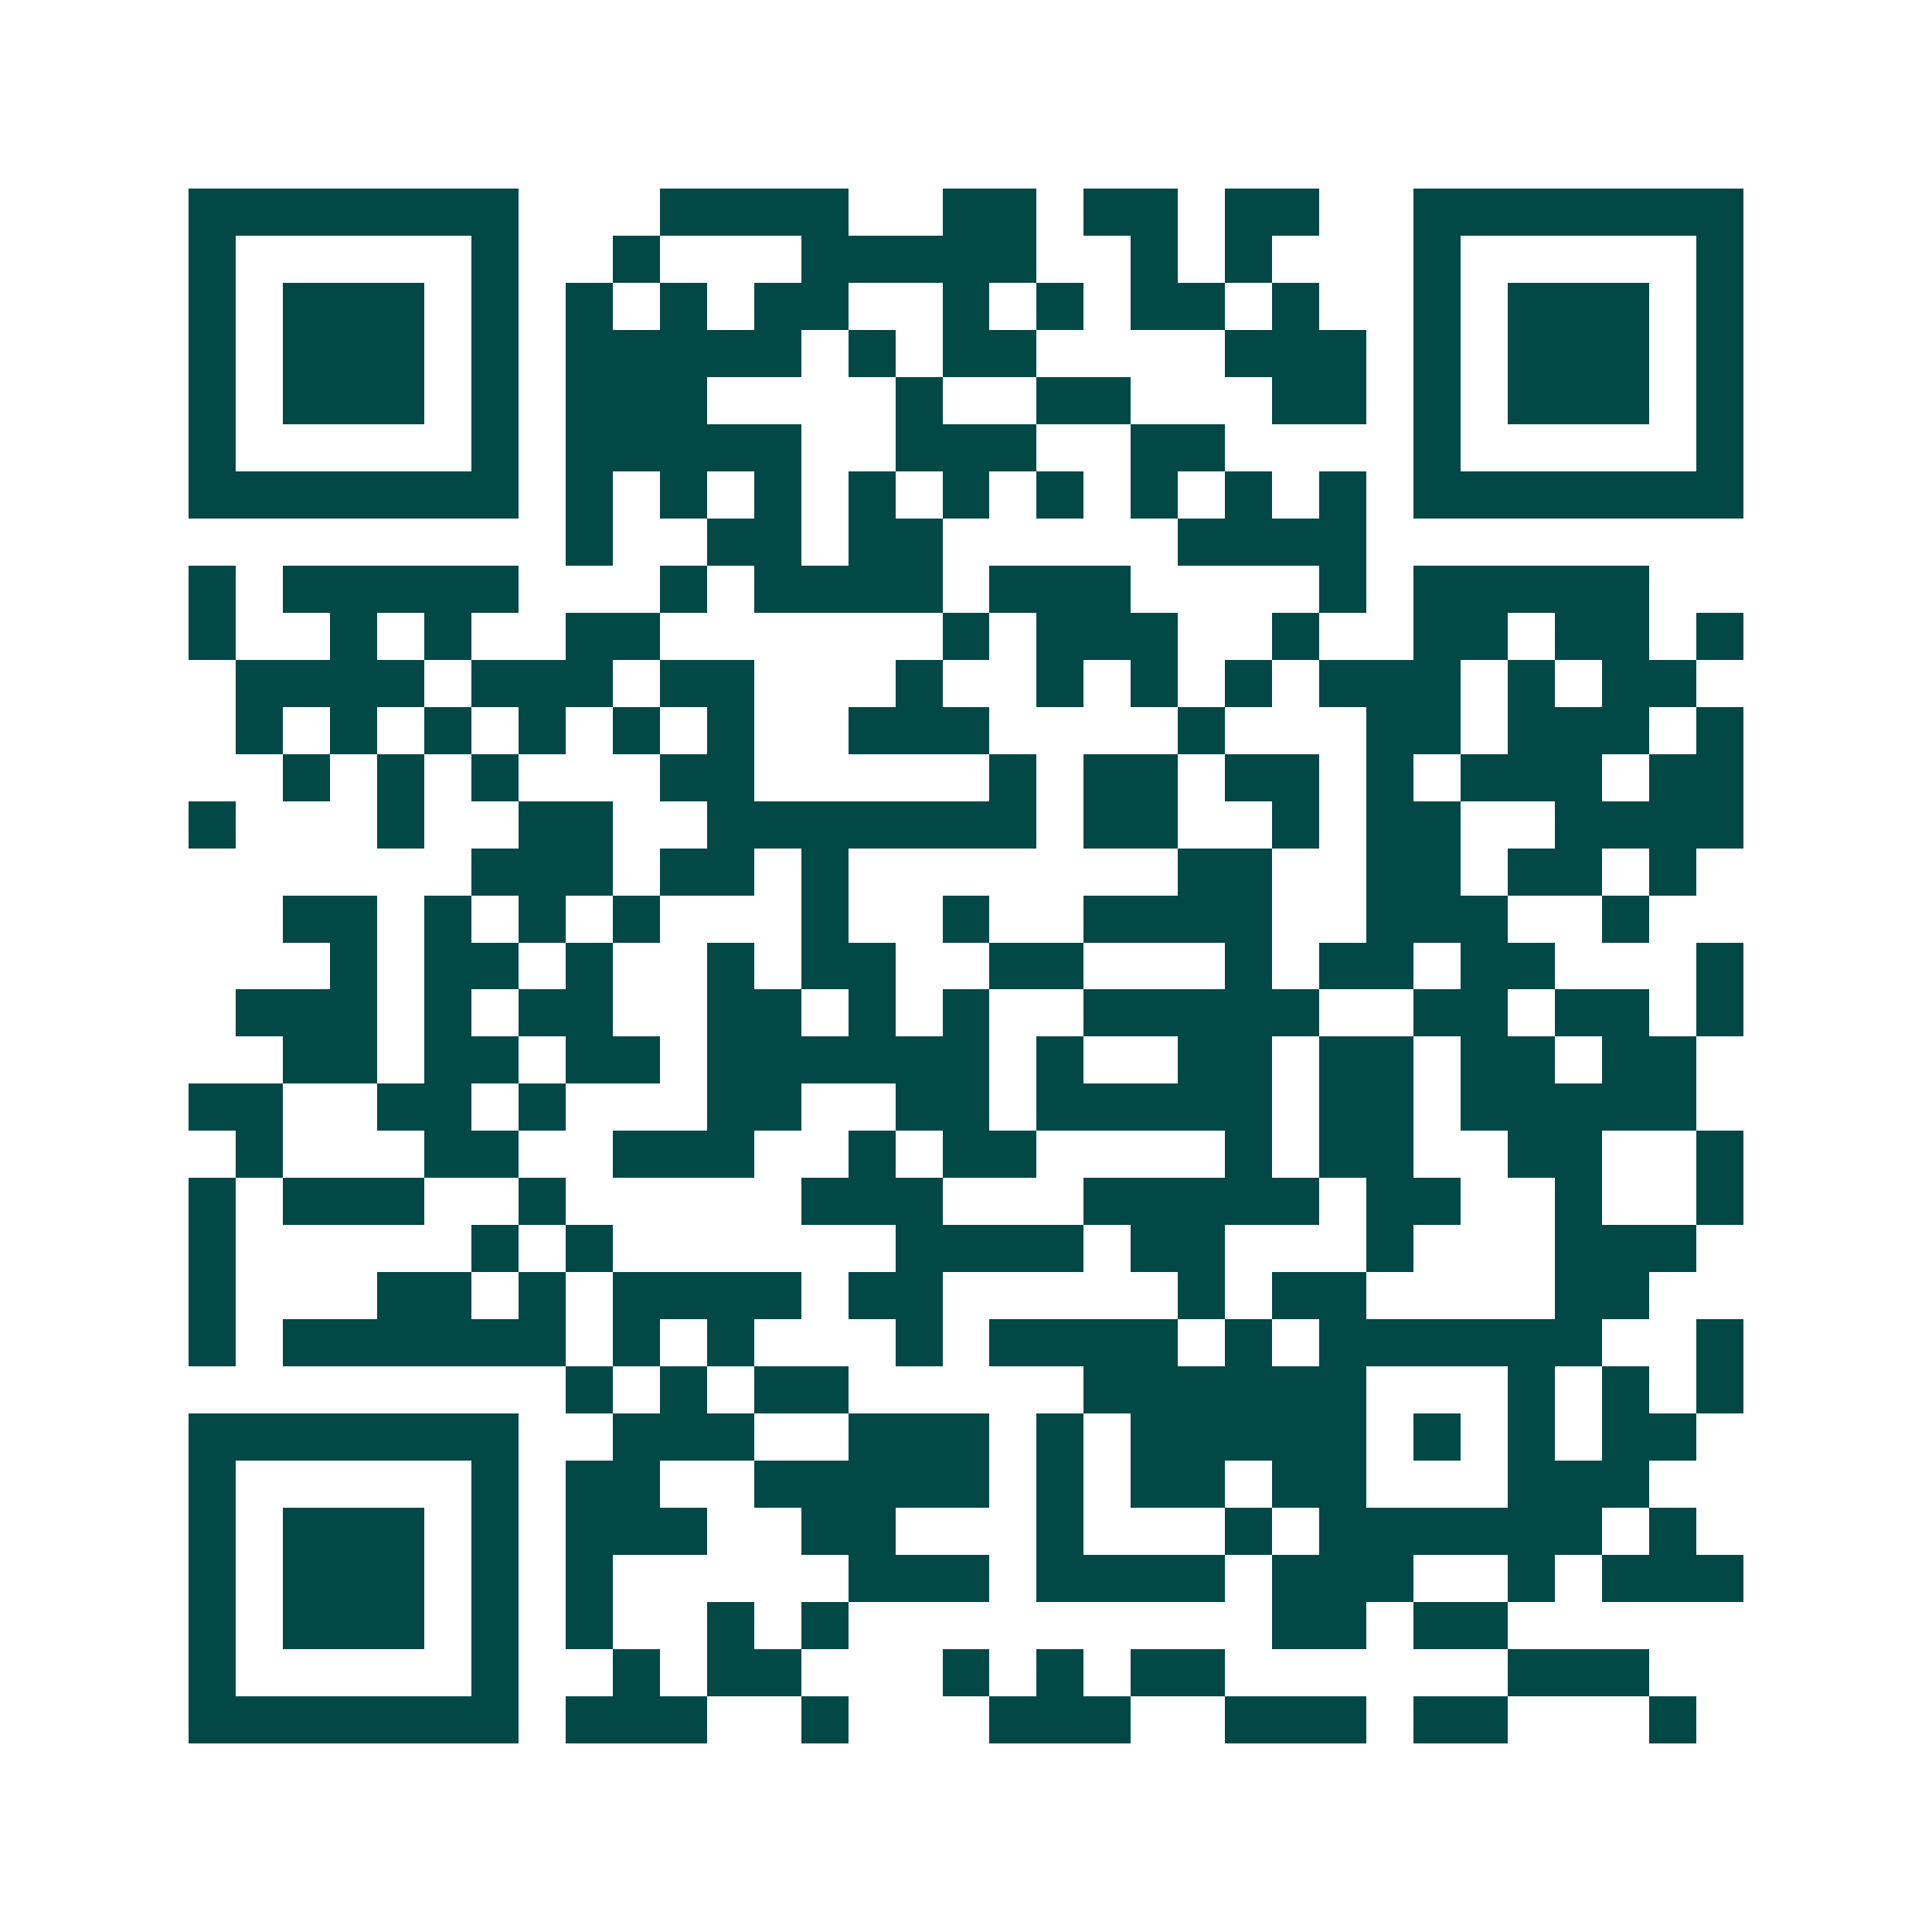 <svg xmlns="http://www.w3.org/2000/svg" width="200" height="200" viewBox="0 0 41 41" shape-rendering="crispEdges"><path fill="#ffffff" d="M0 0h41v41H0z"/><path stroke="#014847" d="M4 4.5h7m3 0h4m2 0h2m1 0h2m1 0h2m2 0h7M4 5.5h1m5 0h1m2 0h1m3 0h5m2 0h1m1 0h1m3 0h1m5 0h1M4 6.5h1m1 0h3m1 0h1m1 0h1m1 0h1m1 0h2m2 0h1m1 0h1m1 0h2m1 0h1m2 0h1m1 0h3m1 0h1M4 7.5h1m1 0h3m1 0h1m1 0h5m1 0h1m1 0h2m4 0h3m1 0h1m1 0h3m1 0h1M4 8.5h1m1 0h3m1 0h1m1 0h3m4 0h1m2 0h2m3 0h2m1 0h1m1 0h3m1 0h1M4 9.5h1m5 0h1m1 0h5m2 0h3m2 0h2m4 0h1m5 0h1M4 10.5h7m1 0h1m1 0h1m1 0h1m1 0h1m1 0h1m1 0h1m1 0h1m1 0h1m1 0h1m1 0h7M12 11.5h1m2 0h2m1 0h2m5 0h4M4 12.5h1m1 0h5m3 0h1m1 0h4m1 0h3m4 0h1m1 0h5M4 13.5h1m2 0h1m1 0h1m2 0h2m6 0h1m1 0h3m2 0h1m2 0h2m1 0h2m1 0h1M5 14.5h4m1 0h3m1 0h2m3 0h1m2 0h1m1 0h1m1 0h1m1 0h3m1 0h1m1 0h2M5 15.5h1m1 0h1m1 0h1m1 0h1m1 0h1m1 0h1m2 0h3m4 0h1m3 0h2m1 0h3m1 0h1M6 16.5h1m1 0h1m1 0h1m3 0h2m5 0h1m1 0h2m1 0h2m1 0h1m1 0h3m1 0h2M4 17.5h1m3 0h1m2 0h2m2 0h7m1 0h2m2 0h1m1 0h2m2 0h4M10 18.5h3m1 0h2m1 0h1m7 0h2m2 0h2m1 0h2m1 0h1M6 19.5h2m1 0h1m1 0h1m1 0h1m3 0h1m2 0h1m2 0h4m2 0h3m2 0h1M7 20.5h1m1 0h2m1 0h1m2 0h1m1 0h2m2 0h2m3 0h1m1 0h2m1 0h2m3 0h1M5 21.5h3m1 0h1m1 0h2m2 0h2m1 0h1m1 0h1m2 0h5m2 0h2m1 0h2m1 0h1M6 22.5h2m1 0h2m1 0h2m1 0h6m1 0h1m2 0h2m1 0h2m1 0h2m1 0h2M4 23.5h2m2 0h2m1 0h1m3 0h2m2 0h2m1 0h5m1 0h2m1 0h5M5 24.5h1m3 0h2m2 0h3m2 0h1m1 0h2m4 0h1m1 0h2m2 0h2m2 0h1M4 25.5h1m1 0h3m2 0h1m5 0h3m3 0h5m1 0h2m2 0h1m2 0h1M4 26.5h1m5 0h1m1 0h1m6 0h4m1 0h2m3 0h1m3 0h3M4 27.5h1m3 0h2m1 0h1m1 0h4m1 0h2m5 0h1m1 0h2m4 0h2M4 28.5h1m1 0h6m1 0h1m1 0h1m3 0h1m1 0h4m1 0h1m1 0h6m2 0h1M12 29.5h1m1 0h1m1 0h2m5 0h6m3 0h1m1 0h1m1 0h1M4 30.5h7m2 0h3m2 0h3m1 0h1m1 0h5m1 0h1m1 0h1m1 0h2M4 31.5h1m5 0h1m1 0h2m2 0h5m1 0h1m1 0h2m1 0h2m3 0h3M4 32.5h1m1 0h3m1 0h1m1 0h3m2 0h2m3 0h1m3 0h1m1 0h6m1 0h1M4 33.5h1m1 0h3m1 0h1m1 0h1m5 0h3m1 0h4m1 0h3m2 0h1m1 0h3M4 34.5h1m1 0h3m1 0h1m1 0h1m2 0h1m1 0h1m9 0h2m1 0h2M4 35.5h1m5 0h1m2 0h1m1 0h2m3 0h1m1 0h1m1 0h2m6 0h3M4 36.5h7m1 0h3m2 0h1m3 0h3m2 0h3m1 0h2m3 0h1"/></svg>
